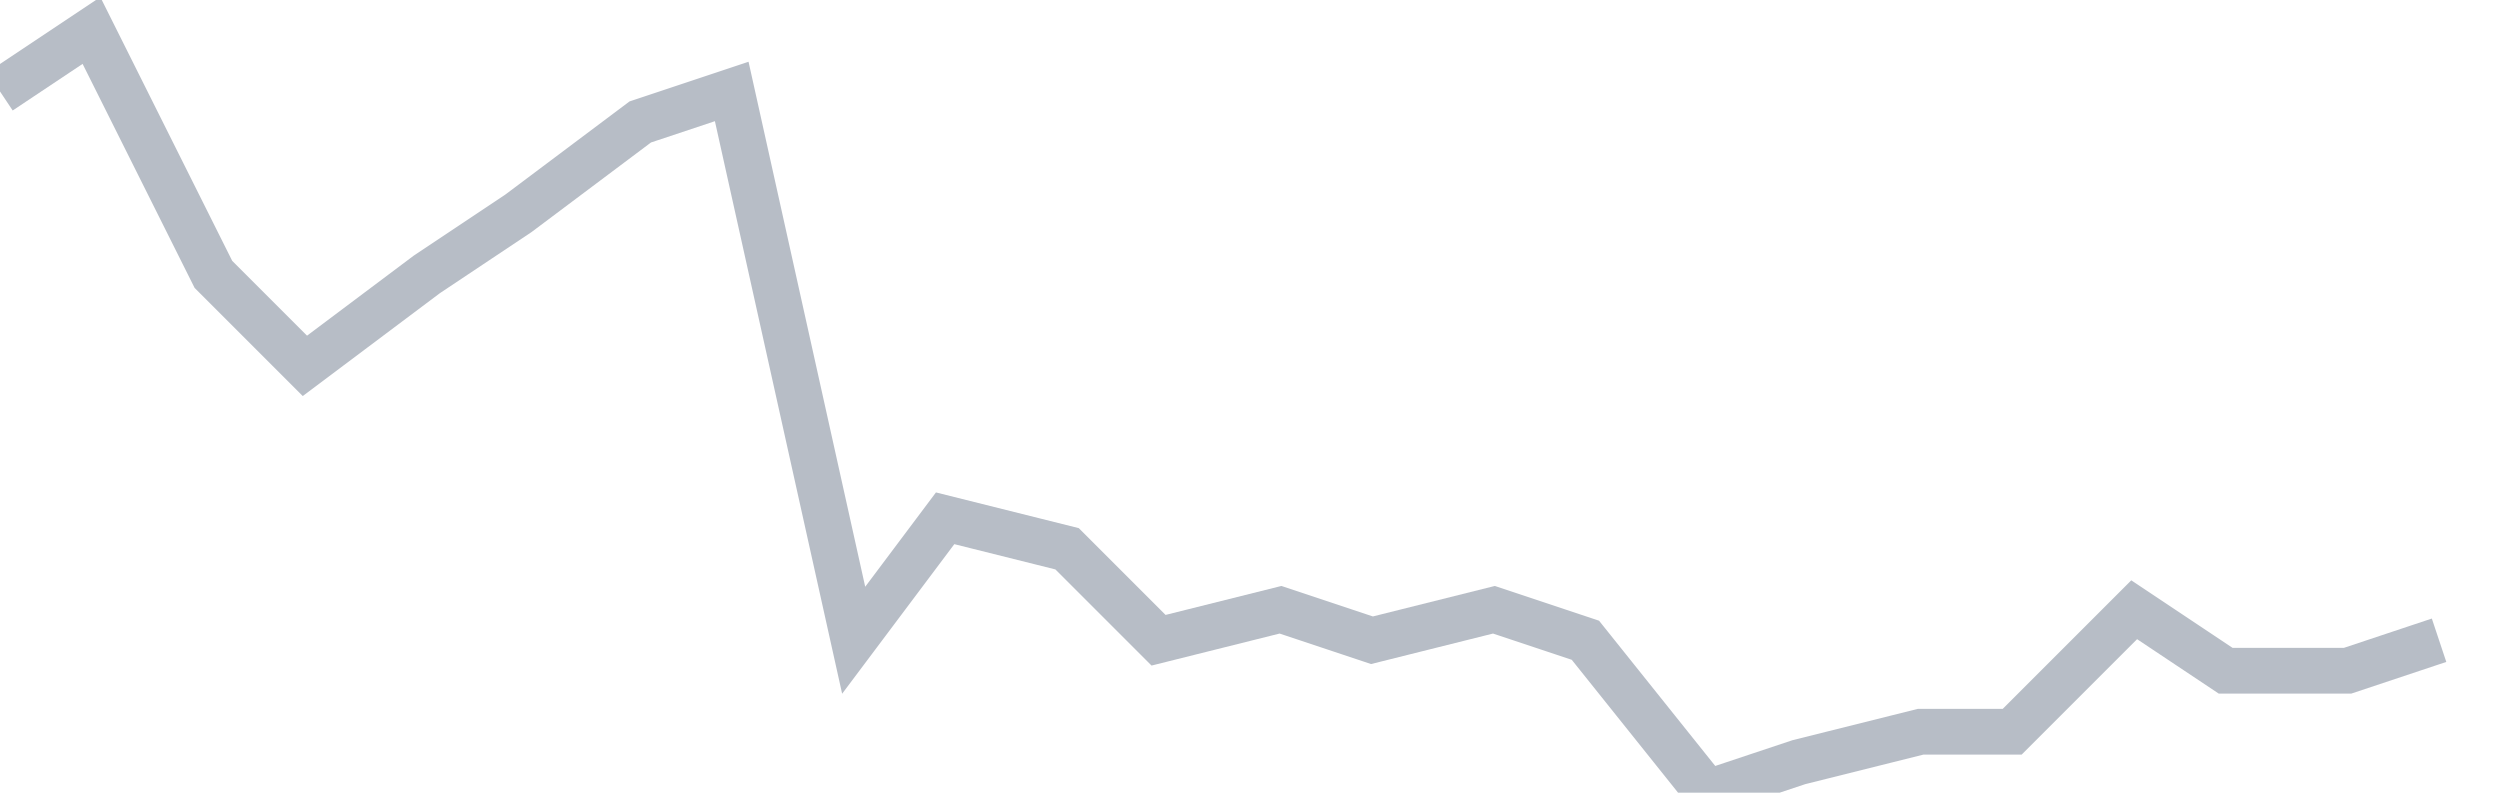 <svg width="82" height="26" fill="none" xmlns="http://www.w3.org/2000/svg"><path d="M0 3l3-2 4 8 3 3 4-3 3-2 4-3 3-1 4 18 3-4 4 1 3 3 4-1 3 1 4-1 3 1 4 5 3-1 4-1h3l4-4 3 2h4l3-1" stroke="#B7BDC6" stroke-width="1.5"/></svg>